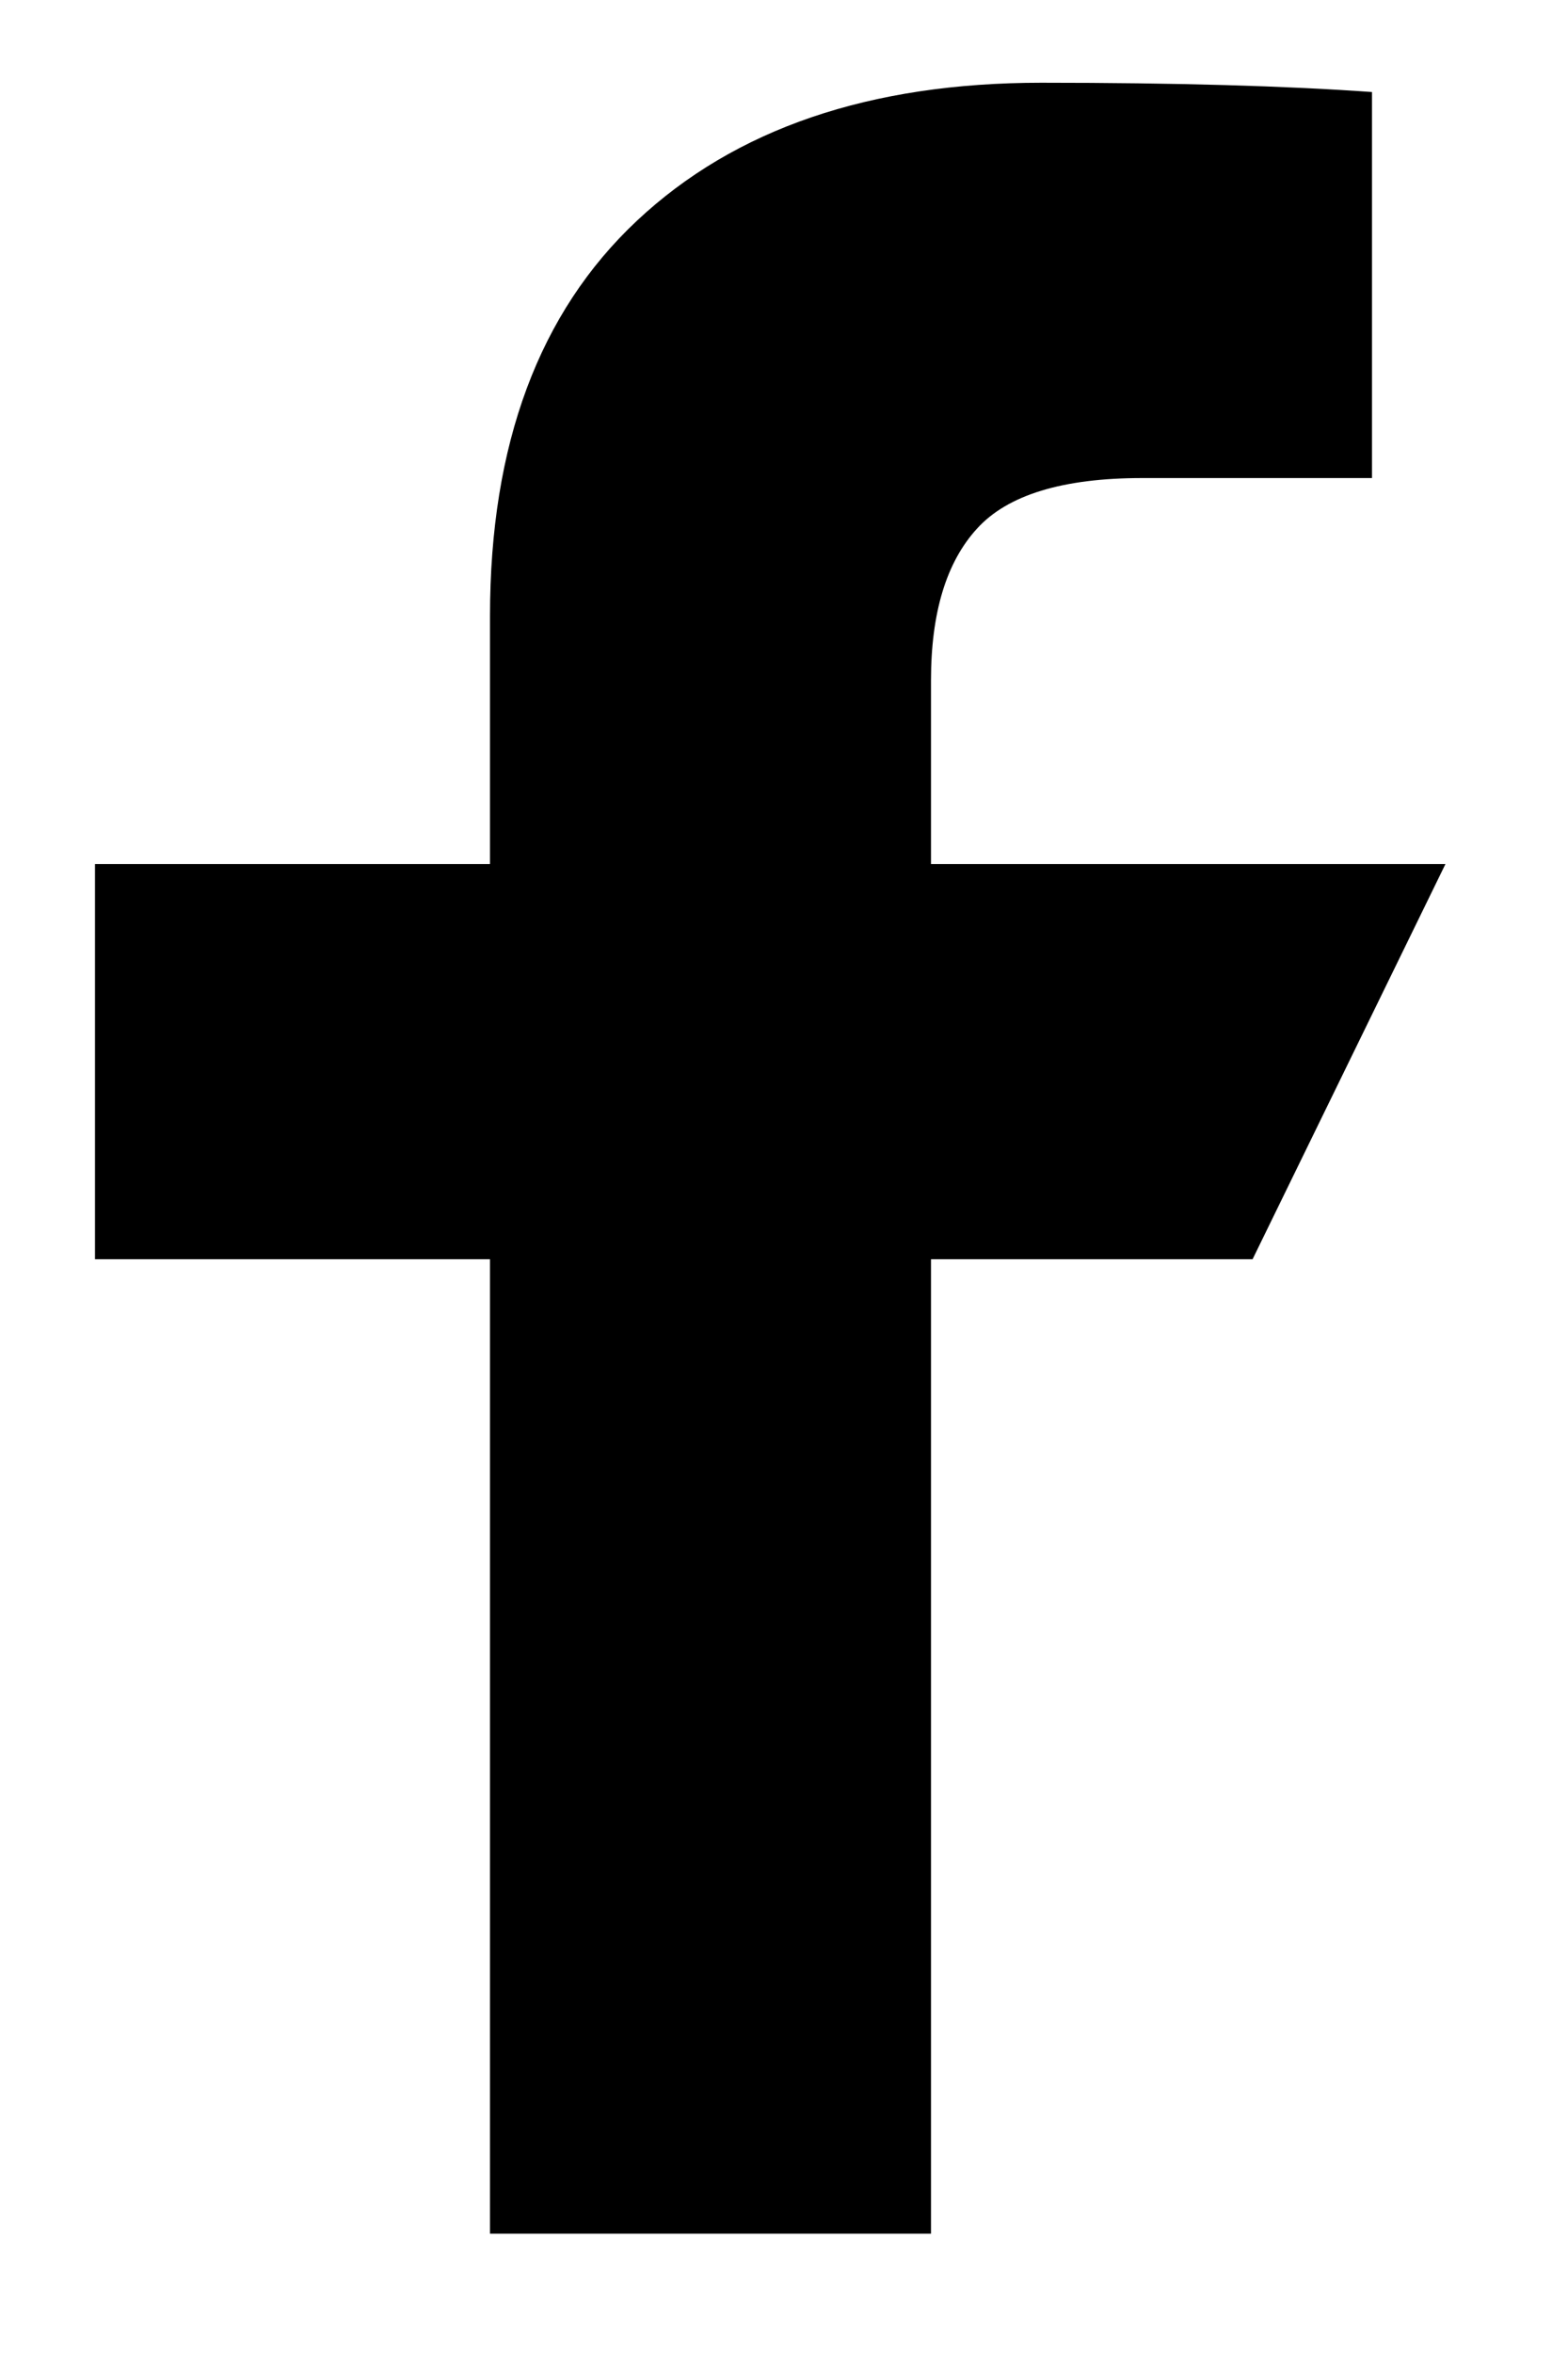 <svg width="12" height="18" viewBox="0 0 12 18" fill="none" xmlns="http://www.w3.org/2000/svg">
<path d="M3.75 17.087V9.633H0.727V6.61H3.75V4.712C3.75 3.399 4.125 2.391 4.875 1.688C5.625 0.985 6.656 0.633 7.969 0.633C9 0.633 9.844 0.657 10.5 0.704V3.657H8.742C8.133 3.657 7.711 3.786 7.477 4.044C7.242 4.301 7.125 4.688 7.125 5.204V6.61H11.062L9.586 9.633H7.125V17.087H3.75Z" fill="black"/>
</svg>
